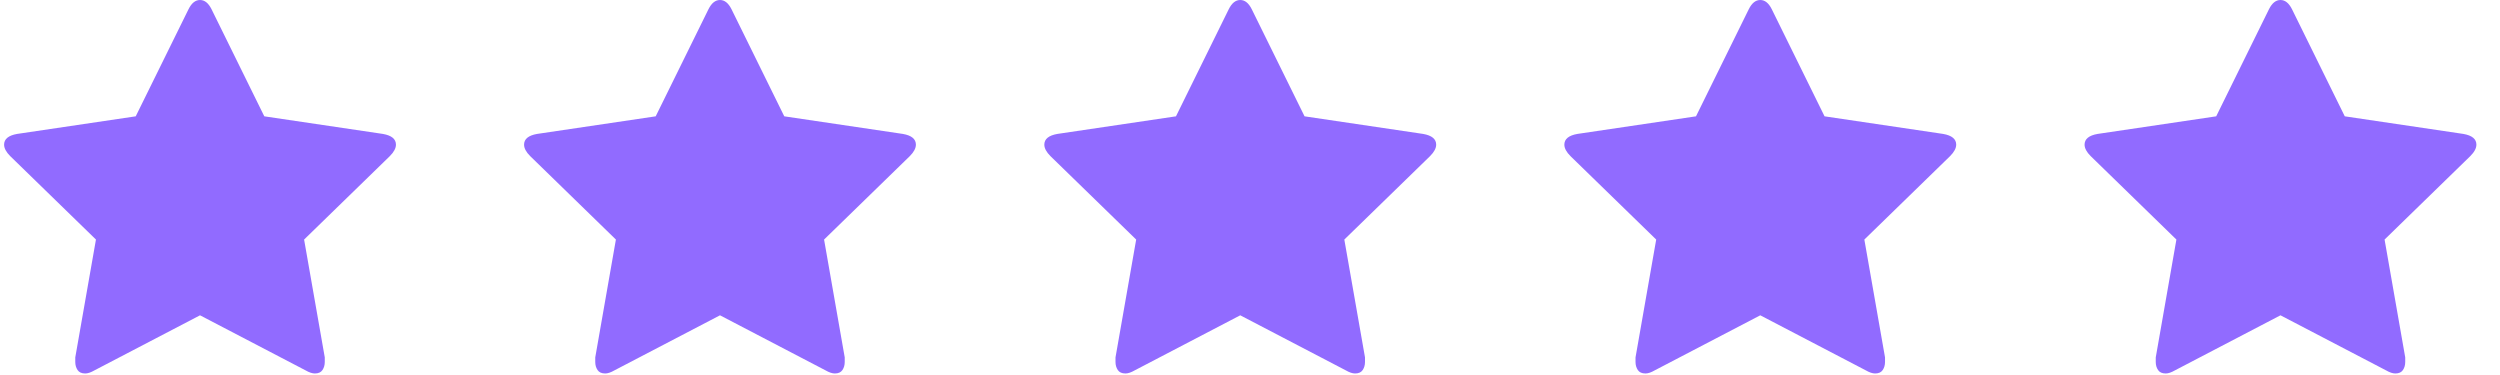 <svg xmlns="http://www.w3.org/2000/svg" width="100" height="15" viewBox="0 0 100 15" fill="none"><path d="M15.838 5.786C15.838 5.561 15.664 5.418 15.317 5.357L10.572 4.653L8.46 0.367C8.338 0.122 8.184 -5.53131e-05 8.001 -5.53131e-05C7.817 -5.53131e-05 7.664 0.122 7.542 0.367L5.429 4.653L0.684 5.357C0.338 5.418 0.164 5.561 0.164 5.786C0.164 5.929 0.246 6.082 0.409 6.245L3.838 9.582L3.011 14.296C3.011 14.377 3.011 14.439 3.011 14.479C3.011 14.602 3.042 14.709 3.103 14.801C3.164 14.893 3.266 14.939 3.409 14.939C3.511 14.939 3.633 14.898 3.776 14.816L8.001 12.612L12.225 14.816C12.368 14.898 12.491 14.939 12.593 14.939C12.736 14.939 12.838 14.893 12.899 14.801C12.96 14.709 12.991 14.602 12.991 14.479C12.991 14.398 12.991 14.337 12.991 14.296L12.164 9.582L15.593 6.245C15.756 6.082 15.838 5.929 15.838 5.786Z" fill="#916BFF"></path><path d="M36.636 5.786C36.636 5.561 36.463 5.418 36.116 5.357L31.371 4.653L29.259 0.367C29.136 0.122 28.983 -5.53131e-05 28.8 -5.53131e-05C28.616 -5.53131e-05 28.463 0.122 28.34 0.367L26.228 4.653L21.483 5.357C21.136 5.418 20.963 5.561 20.963 5.786C20.963 5.929 21.044 6.082 21.208 6.245L24.636 9.582L23.81 14.296C23.81 14.377 23.81 14.439 23.81 14.479C23.81 14.602 23.84 14.709 23.902 14.801C23.963 14.893 24.065 14.939 24.208 14.939C24.31 14.939 24.432 14.898 24.575 14.816L28.8 12.612L33.024 14.816C33.167 14.898 33.289 14.939 33.392 14.939C33.534 14.939 33.636 14.893 33.698 14.801C33.759 14.709 33.789 14.602 33.789 14.479C33.789 14.398 33.789 14.337 33.789 14.296L32.963 9.582L36.392 6.245C36.555 6.082 36.636 5.929 36.636 5.786Z" fill="#916BFF"></path><path d="M57.447 5.786C57.447 5.561 57.273 5.418 56.926 5.357L52.182 4.653L50.069 0.367C49.947 0.122 49.794 -5.53131e-05 49.61 -5.53131e-05C49.426 -5.53131e-05 49.273 0.122 49.151 0.367L47.039 4.653L42.294 5.357C41.947 5.418 41.773 5.561 41.773 5.786C41.773 5.929 41.855 6.082 42.018 6.245L45.447 9.582L44.62 14.296C44.62 14.377 44.62 14.439 44.62 14.479C44.62 14.602 44.651 14.709 44.712 14.801C44.773 14.893 44.876 14.939 45.018 14.939C45.12 14.939 45.243 14.898 45.386 14.816L49.61 12.612L53.835 14.816C53.977 14.898 54.1 14.939 54.202 14.939C54.345 14.939 54.447 14.893 54.508 14.801C54.569 14.709 54.6 14.602 54.6 14.479C54.6 14.398 54.6 14.337 54.6 14.296L53.773 9.582L57.202 6.245C57.365 6.082 57.447 5.929 57.447 5.786Z" fill="#916BFF"></path><path d="M78.248 5.786C78.248 5.561 78.074 5.418 77.727 5.357L72.982 4.653L70.87 0.367C70.748 0.122 70.595 -5.53131e-05 70.411 -5.53131e-05C70.227 -5.53131e-05 70.074 0.122 69.952 0.367L67.84 4.653L63.095 5.357C62.748 5.418 62.574 5.561 62.574 5.786C62.574 5.929 62.656 6.082 62.819 6.245L66.248 9.582L65.421 14.296C65.421 14.377 65.421 14.439 65.421 14.479C65.421 14.602 65.452 14.709 65.513 14.801C65.574 14.893 65.676 14.939 65.819 14.939C65.921 14.939 66.044 14.898 66.186 14.816L70.411 12.612L74.635 14.816C74.778 14.898 74.901 14.939 75.003 14.939C75.146 14.939 75.248 14.893 75.309 14.801C75.37 14.709 75.401 14.602 75.401 14.479C75.401 14.398 75.401 14.337 75.401 14.296L74.574 9.582L78.003 6.245C78.166 6.082 78.248 5.929 78.248 5.786Z" fill="#916BFF"></path><path d="M99.056 5.786C99.056 5.561 98.883 5.418 98.536 5.357L93.791 4.653L91.679 0.367C91.556 0.122 91.403 -5.53131e-05 91.219 -5.53131e-05C91.036 -5.53131e-05 90.883 0.122 90.76 0.367L88.648 4.653L83.903 5.357C83.556 5.418 83.383 5.561 83.383 5.786C83.383 5.929 83.464 6.082 83.628 6.245L87.056 9.582L86.23 14.296C86.23 14.377 86.23 14.439 86.23 14.479C86.23 14.602 86.26 14.709 86.322 14.801C86.383 14.893 86.485 14.939 86.628 14.939C86.73 14.939 86.852 14.898 86.995 14.816L91.219 12.612L95.444 14.816C95.587 14.898 95.709 14.939 95.811 14.939C95.954 14.939 96.056 14.893 96.118 14.801C96.179 14.709 96.209 14.602 96.209 14.479C96.209 14.398 96.209 14.337 96.209 14.296L95.383 9.582L98.811 6.245C98.975 6.082 99.056 5.929 99.056 5.786Z" fill="#916BFF"></path></svg>